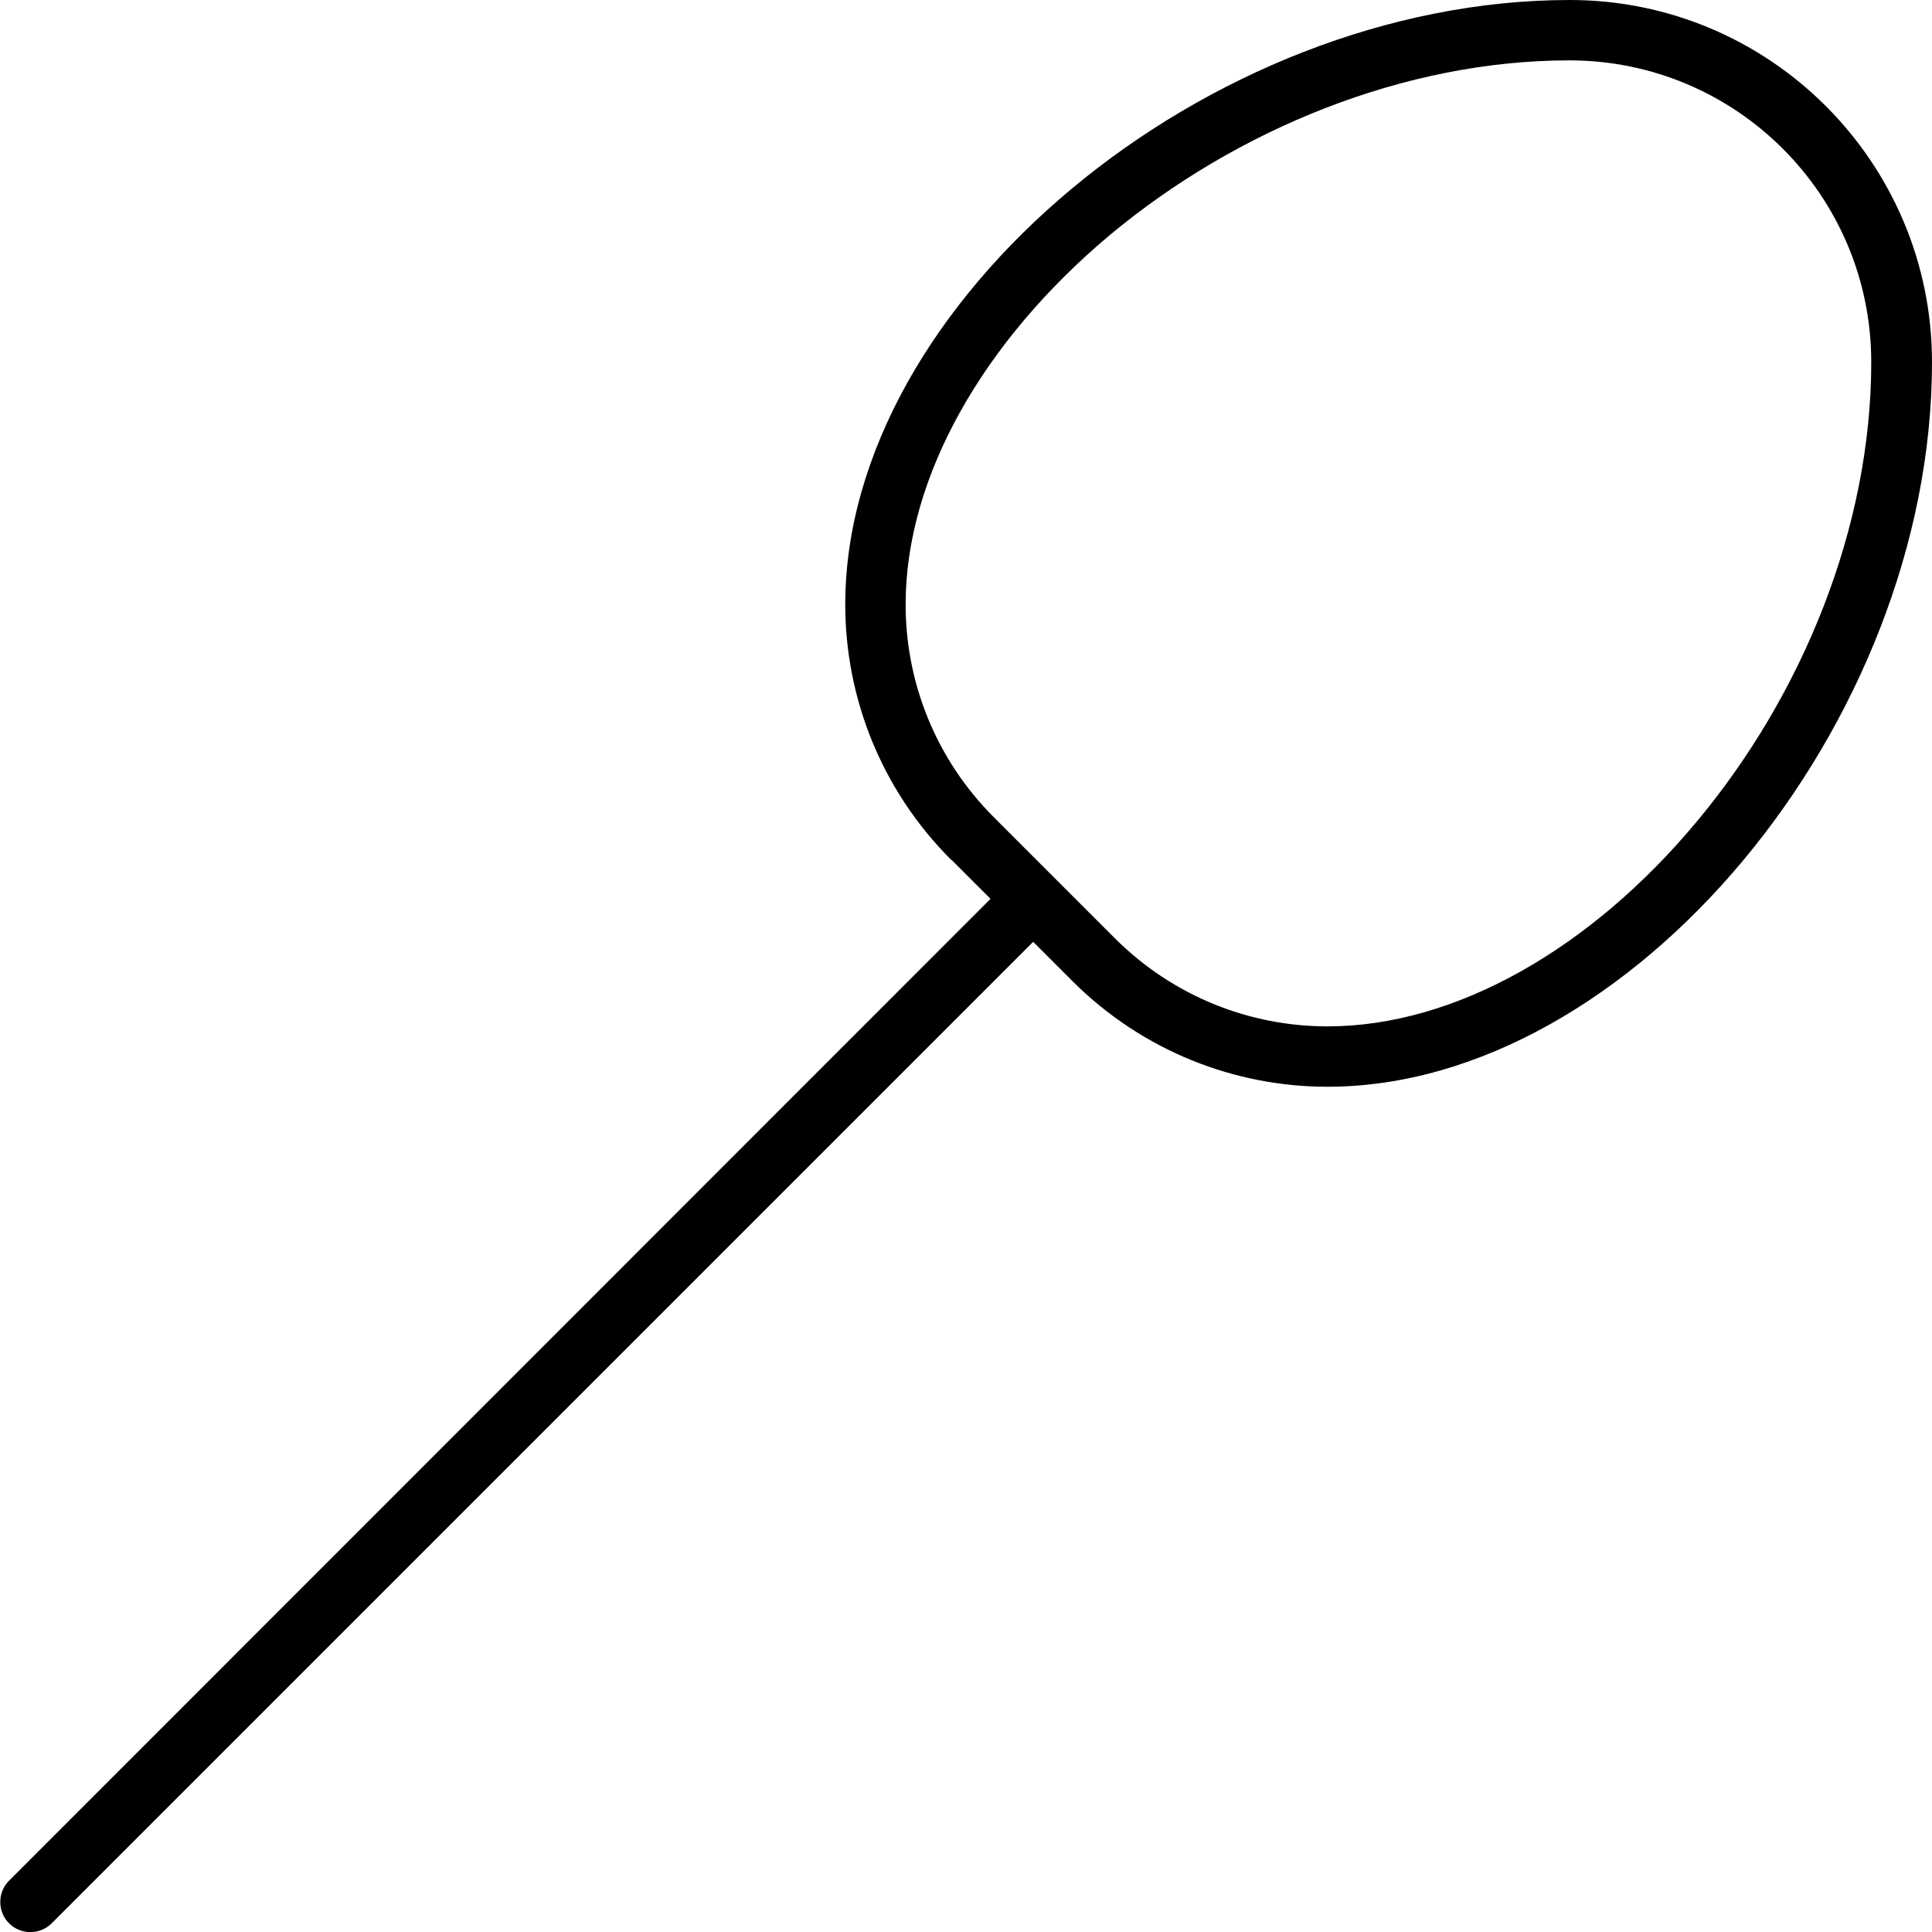 <svg xmlns="http://www.w3.org/2000/svg" viewBox="0 0 512 512"><!--! Font Awesome Pro 6.5.2 by @fontawesome - https://fontawesome.com License - https://fontawesome.com/license (Commercial License) Copyright 2024 Fonticons, Inc. --><path d="M263.4 216.6l32 32c15.6 15.6 36 23.4 56.4 23.4c33.8 0 69.7-20.5 97.8-54.2c28-33.5 46.3-78 46.3-121.8c0-44.2-35.8-80-80-80c-43.7 0-88.2 18.3-121.8 46.3C260.5 90.5 240 126.4 240 160.2c0 20.4 7.8 40.8 23.4 56.4zm-11.3 11.3c-18.7-18.7-28.1-43.2-28.1-67.7C224 80 320 0 416 0c53 0 96 43 96 96c0 96-80 192-160.2 192c-24.5 0-49-9.4-67.7-28.1l-10.3-10.3L13.7 509.7c-3.1 3.1-8.2 3.1-11.3 0s-3.1-8.2 0-11.3L262.5 238.2l-10.3-10.3z"/></svg>
